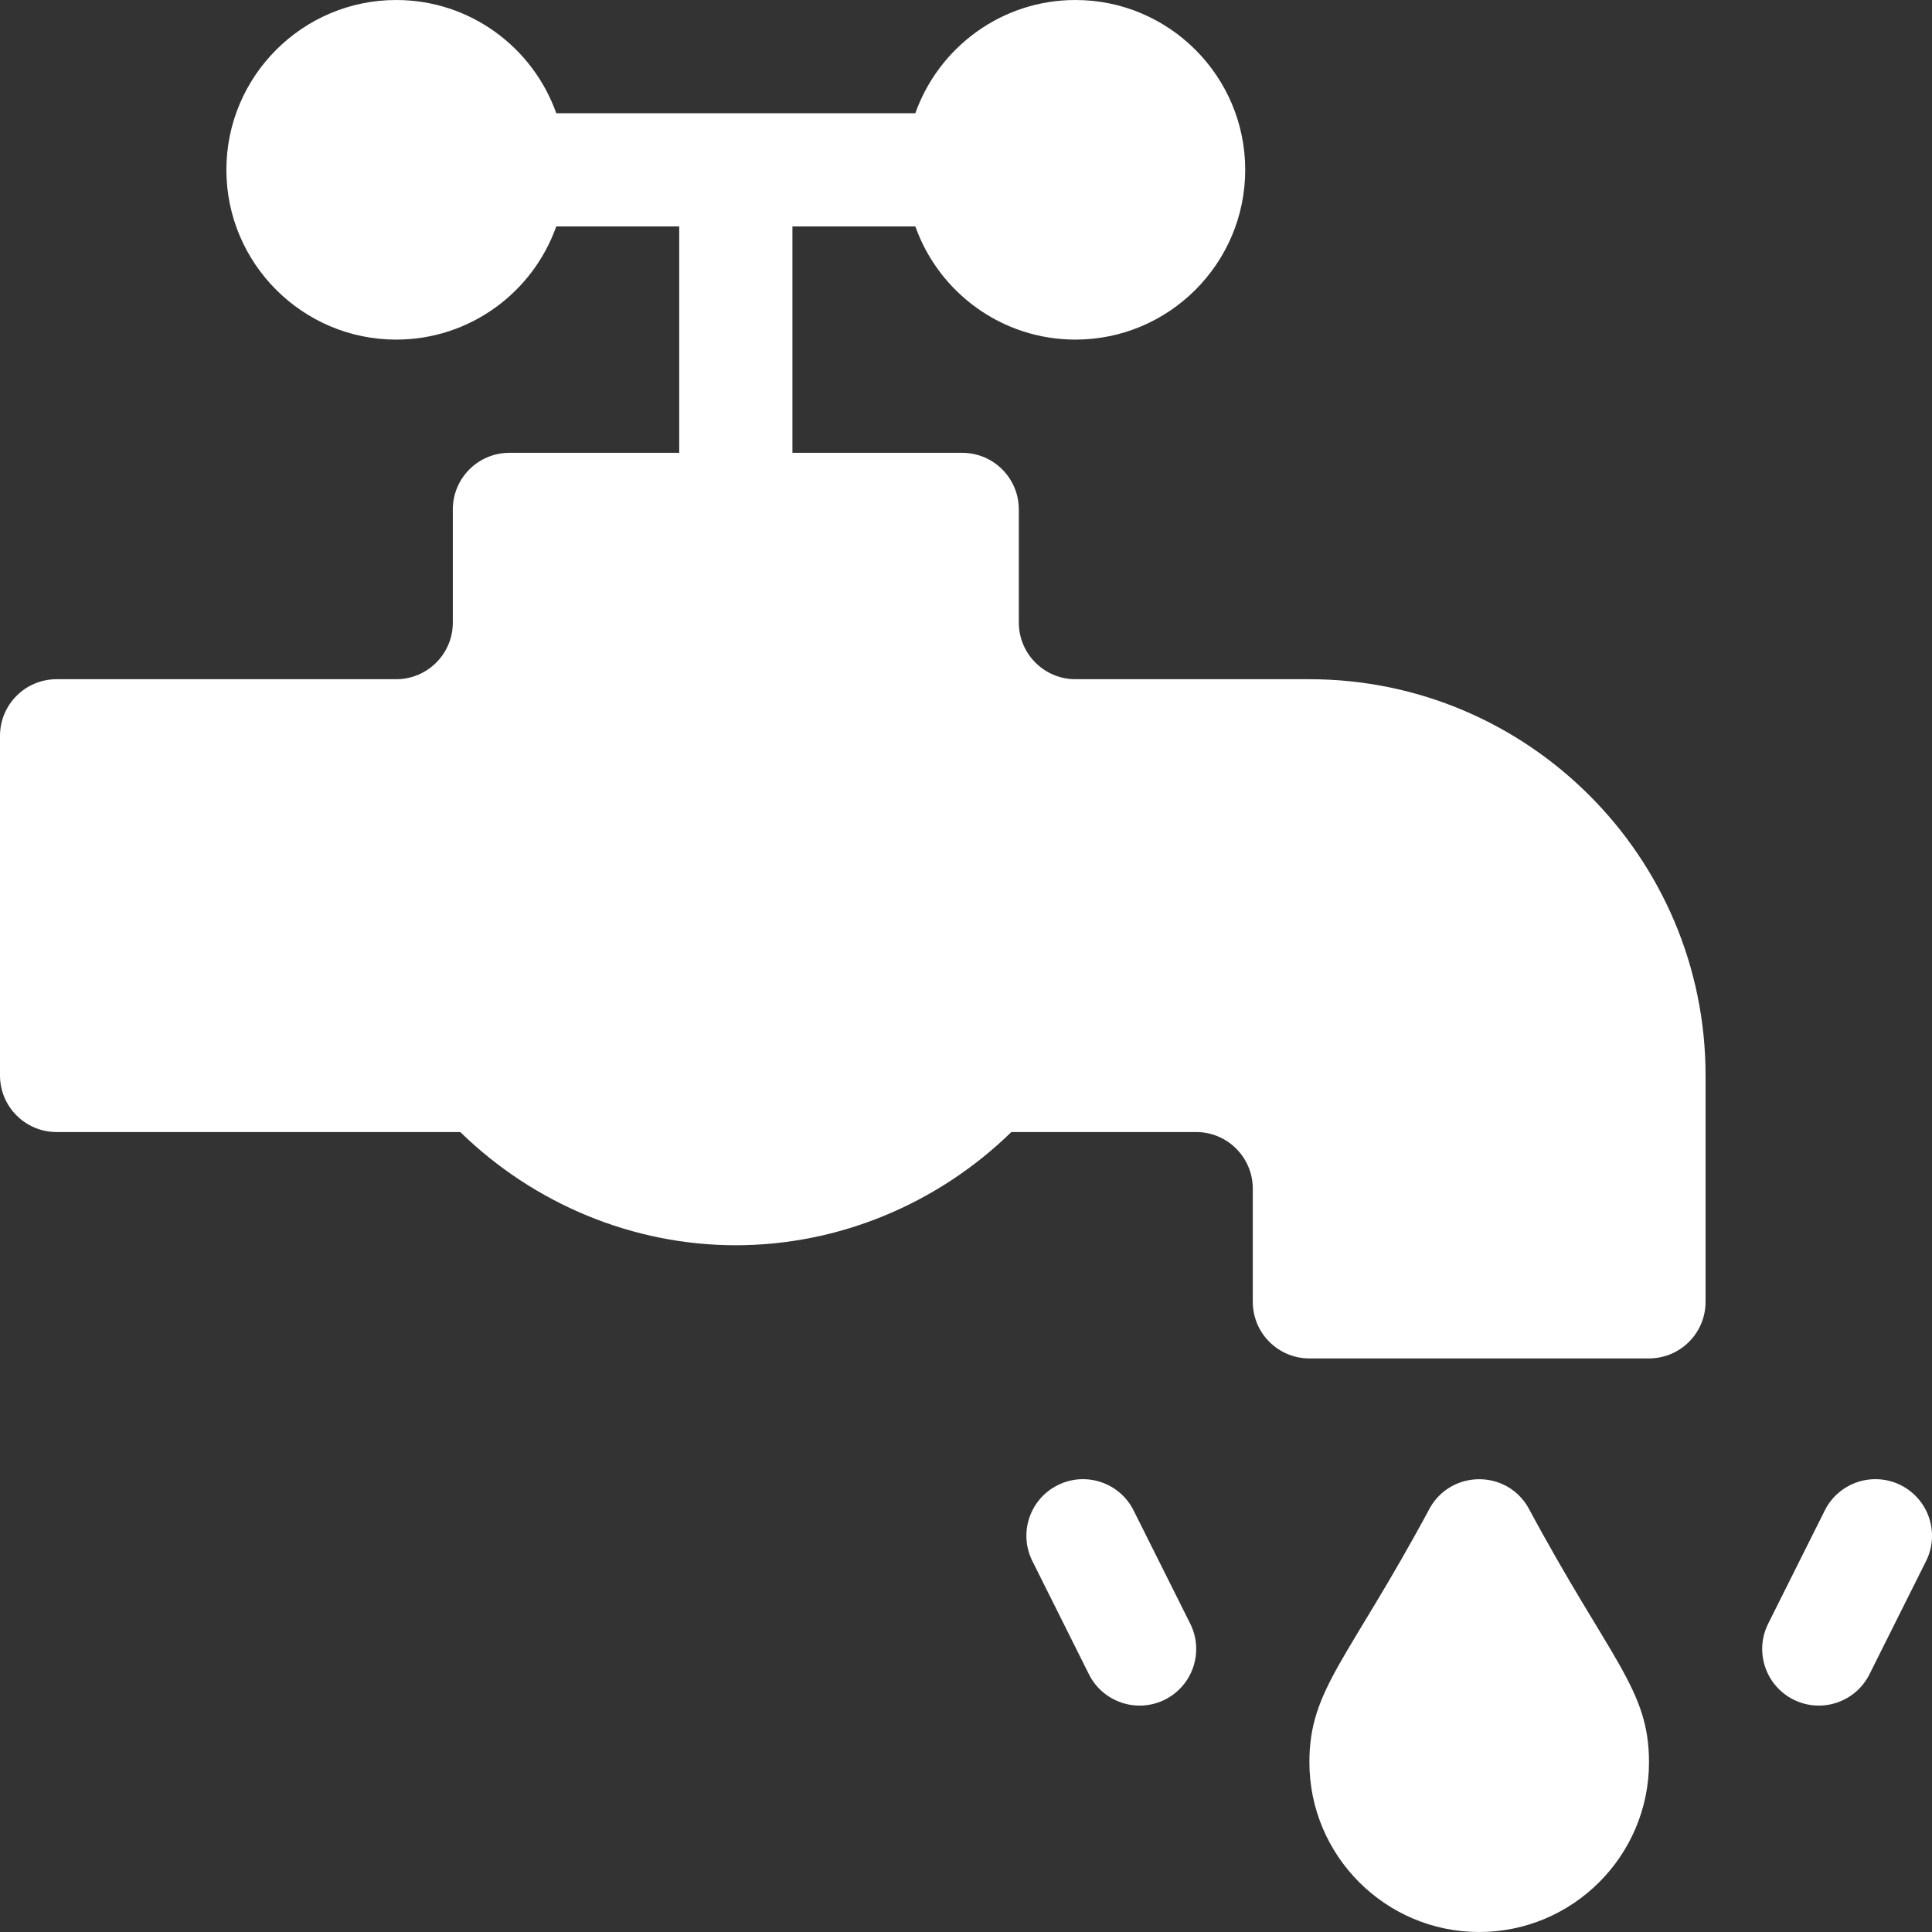 <?xml version="1.0" encoding="UTF-8"?> <svg xmlns="http://www.w3.org/2000/svg" width="50" height="50" viewBox="0 0 50 50" fill="none"><rect x="0" y="0" width="50" height="50" fill="#333333" stroke="none"/> <path d="M37.013 39.013C34.894 42.958 33.887 43.707 33.887 45.605C33.887 48.029 35.858 50 38.281 50C40.704 50 42.676 48.029 42.676 45.605C42.676 43.707 41.677 42.975 39.55 39.014C38.985 38.036 37.575 38.041 37.013 39.013Z" fill="white"></path> <path d="M29.338 39.091C28.976 38.367 28.096 38.074 27.373 38.436C26.649 38.797 26.356 39.677 26.718 40.401L28.182 43.331C28.544 44.054 29.424 44.348 30.148 43.986C30.871 43.624 31.165 42.744 30.803 42.02L29.338 39.091Z" fill="white"></path> <path d="M49.191 38.436C48.467 38.074 47.587 38.367 47.225 39.091L45.76 42.021C45.399 42.744 45.692 43.624 46.416 43.986C47.14 44.348 48.02 44.053 48.381 43.331L49.846 40.401C50.208 39.678 49.914 38.798 49.191 38.436Z" fill="white"></path> <path d="M33.886 17.578H27.832C27.024 17.578 26.367 16.921 26.367 16.113V13.184C26.367 12.375 25.711 11.719 24.902 11.719H20.508V5.86H23.689C24.294 7.565 25.922 8.789 27.832 8.789C30.255 8.789 32.226 6.818 32.226 4.395C32.226 1.972 30.255 0 27.832 0C25.922 0 24.294 1.225 23.689 2.93H14.396C13.792 1.225 12.164 0 10.254 0C7.831 0 5.859 1.972 5.859 4.395C5.859 6.818 7.831 8.789 10.254 8.789C12.164 8.789 13.792 7.565 14.396 5.86H17.578V11.719H13.184C12.374 11.719 11.719 12.375 11.719 13.184V16.113C11.719 16.921 11.062 17.578 10.254 17.578H1.465C0.656 17.578 0 18.234 0 19.043V27.832C0 28.641 0.656 29.297 1.465 29.297H11.912C13.828 31.166 16.391 32.227 19.043 32.227C21.695 32.227 24.258 31.166 26.174 29.297H30.957C31.765 29.297 32.422 29.954 32.422 30.762V33.691C32.422 34.5 33.078 35.156 33.886 35.156H42.675C43.484 35.156 44.14 34.5 44.14 33.691V27.832C44.14 22.178 39.541 17.578 33.886 17.578Z" fill="white"></path> </svg> 